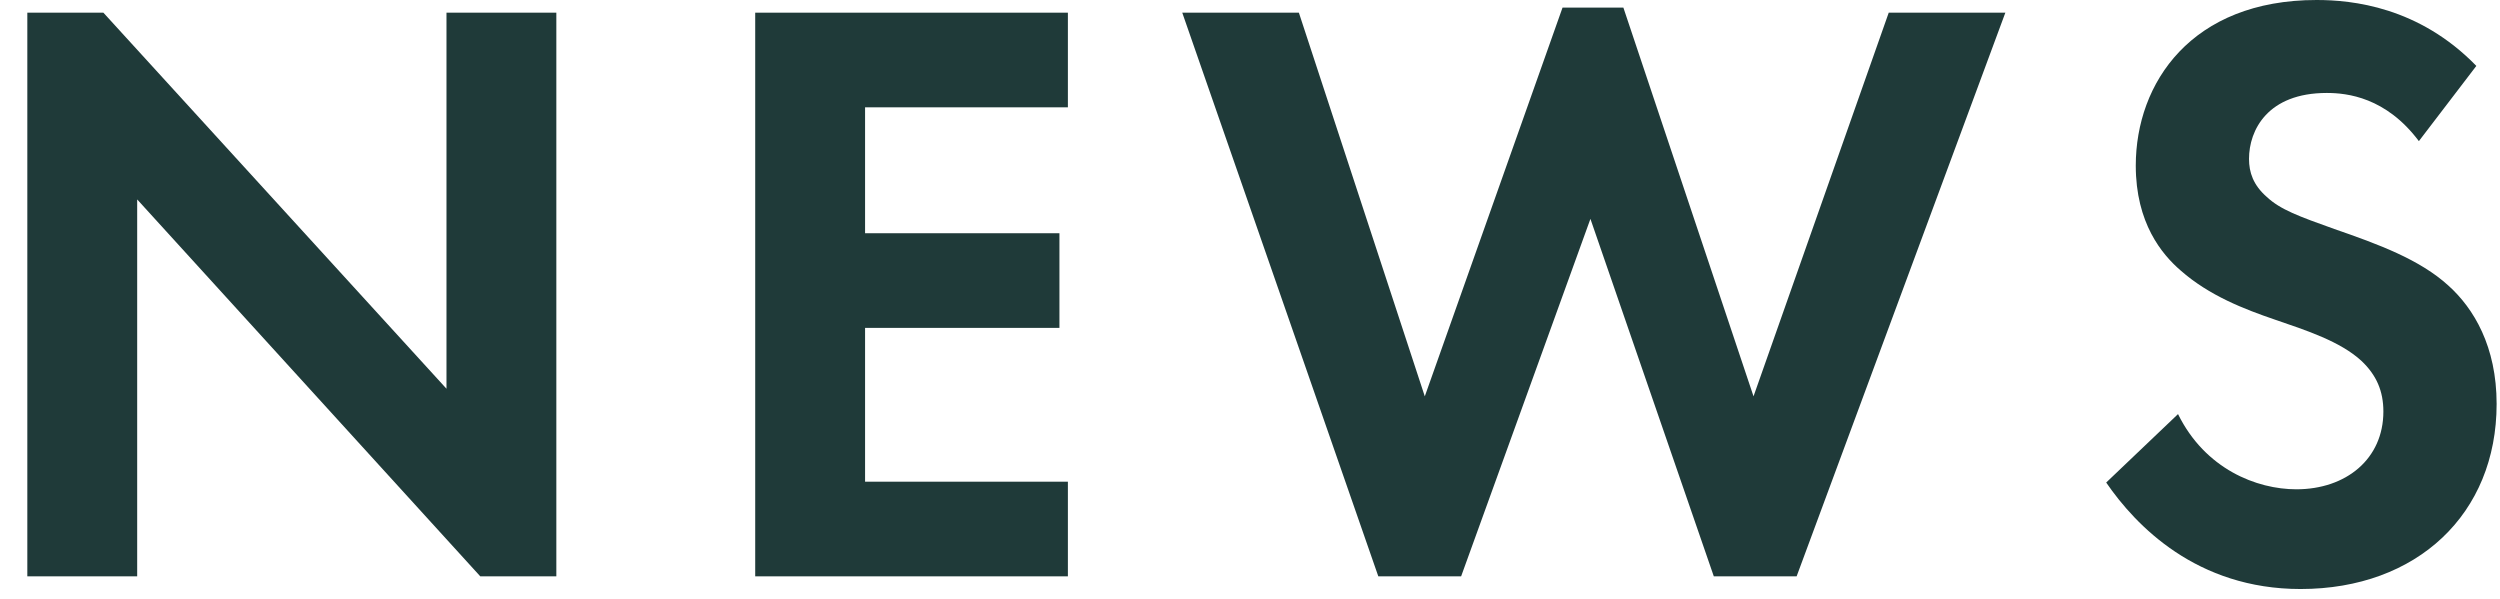 <?xml version="1.0" encoding="UTF-8"?>
<svg width="71px" height="17px" viewBox="0 0 71 17" version="1.1" xmlns="http://www.w3.org/2000/svg" xmlns:xlink="http://www.w3.org/1999/xlink">
    <title>NEWS</title>
    <g id="Page-1" stroke="none" stroke-width="1" fill="none" fill-rule="evenodd">
        <g id="NEWS" transform="translate(0.776, 0)" fill="#1F3A39" fill-rule="nonzero">
            <polygon id="Path" points="3.12 16.368 3.12 5.664 12.864 16.368 15.024 16.368 15.024 0.36 11.904 0.36 11.904 11.04 2.16 0.36 4.54747351e-13 0.36 4.54747351e-13 16.368"></polygon>
            <polygon id="Path" points="29.552 0.36 20.672 0.36 20.672 16.368 29.552 16.368 29.552 13.68 23.792 13.68 23.792 9.312 29.312 9.312 29.312 6.624 23.792 6.624 23.792 3.048 29.552 3.048"></polygon>
            <polygon id="Path" points="44.392 6.216 47.896 16.368 50.248 16.368 56.176 0.36 52.864 0.36 49.024 11.256 45.328 0.216 43.6 0.216 39.688 11.256 36.112 0.36 32.8 0.36 38.368 16.368 40.72 16.368"></polygon>
            <path d="M69.552,1.872 C67.92,0.192 66.024,0 65.016,0 C61.464,0 59.88,2.352 59.88,4.704 C59.88,6.336 60.624,7.224 61.152,7.68 C61.968,8.4 62.976,8.784 63.816,9.072 C64.728,9.384 65.688,9.696 66.288,10.248 C66.72,10.656 66.912,11.112 66.912,11.688 C66.912,13.032 65.856,13.896 64.44,13.896 C63.312,13.896 61.848,13.32 61.08,11.76 L59.04,13.704 C59.88,14.928 61.608,16.728 64.56,16.728 C67.872,16.728 70.128,14.592 70.128,11.472 C70.128,9.84 69.48,8.76 68.76,8.112 C67.944,7.368 66.768,6.936 65.52,6.504 C64.512,6.144 63.984,5.952 63.6,5.592 C63.216,5.256 63.096,4.896 63.096,4.512 C63.096,3.696 63.624,2.64 65.304,2.64 C65.88,2.64 66.984,2.76 67.92,4.008 L69.552,1.872 Z" id="Path"></path>
        </g>
    </g>
</svg>